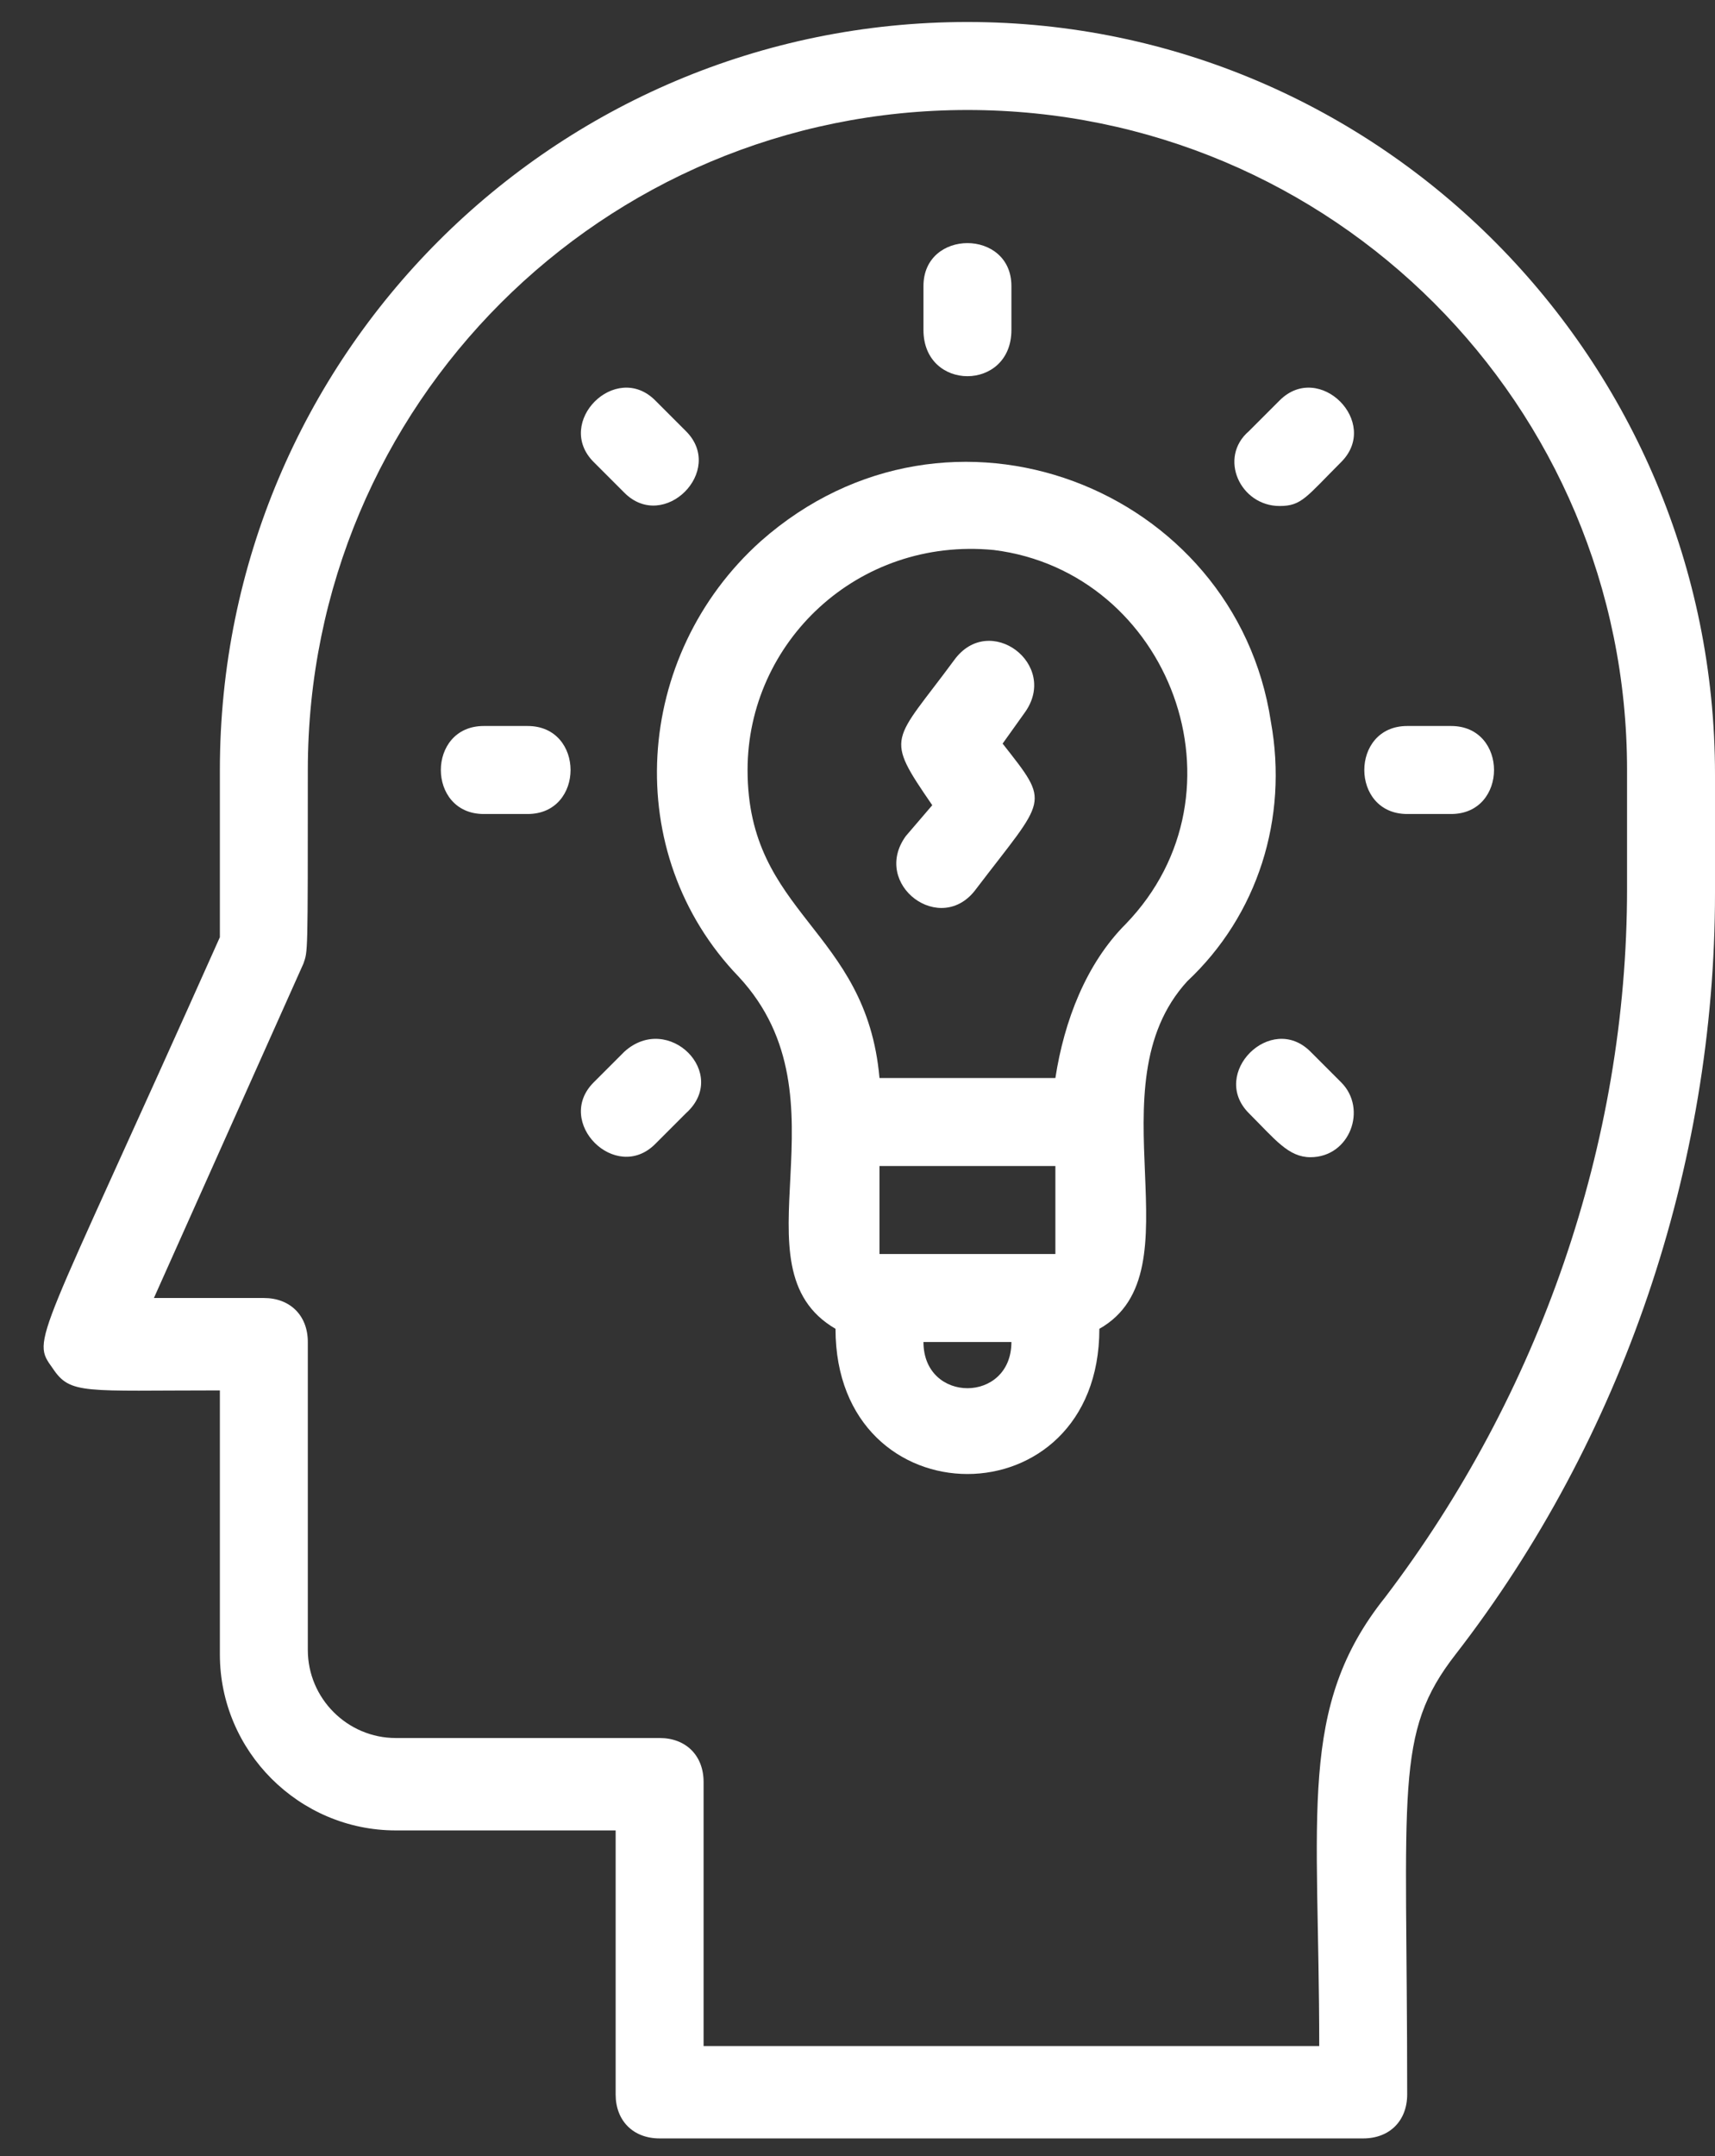 <svg fill="none" height="49" viewBox="0 0 39 49" width="39" xmlns="http://www.w3.org/2000/svg"><rect x="0" y="0" width="39" height="49" fill="#333333" stroke="none"/><g fill="#fff"><path d="m22 .5c-9.4 0-17 7.6-17 17v3.8c-4.2 9.4-4.3 9.1-3.8 9.8.4.6.7.5 3.8.5v6c0 2.2 1.8 4 4 4h5v6c0 .6.4 1 1 1h16c.6 0 1-.4 1-1 0-7-.3-8.2 1.1-10 3.8-4.9 5.9-11.1 5.9-17.3v-2.7c0-9.4-7.6-17.1-17-17.1zm15 19.7c0 5.8-2 11.5-5.5 16.1-2 2.5-1.5 4.9-1.5 10.2h-14v-6c0-.6-.4-1-1-1h-6c-1.1 0-2-.9-2-2v-7c0-.6-.4-1-1-1h-2.5l3.4-7.6c.1-.3.1-.1.1-4.4 0-8.3 6.7-15 15-15s15 6.7 15 15z"/><path d="m28.9 16.4c-.8-5.3-7.3-7.9-11.6-4.1-2.9 2.6-3.2 7.1-.5 9.9 2.6 2.8-.2 6.6 2.2 8 0 4.4 6 4.4 6 0 2.3-1.3-.2-5.5 2-7.9 1.6-1.5 2.3-3.7 1.9-5.9zm-4.9 12.1c-2.4 0-1.6 0-4 0v-2h4zm-3 2h2c0 1.4-2 1.4-2 0zm4.6-9.5c-.9.9-1.4 2.2-1.6 3.5h-4c-.3-3.4-3-3.7-3-7 0-2.9 2.5-5.3 5.6-5 4 .5 5.9 5.5 3 8.5z"/><path d="m23 7.5v-1c0-1.3-2-1.3-2 0v1c0 1.4 2 1.4 2 0z"/><path d="m14.2 11.2c.9.9 2.3-.5 1.4-1.4l-.7-.7c-.9-.9-2.3.5-1.4 1.4z"/><path d="m12 16.5h-1c-1.3 0-1.3 2 0 2h1c1.3 0 1.3-2 0-2z"/><path d="m14.2 23.9-.7.7c-.9.9.5 2.3 1.4 1.4l.7-.7c1-.9-.4-2.3-1.4-1.4z"/><path d="m29.1 11.5c.5 0 .6-.2 1.4-1 .9-.9-.5-2.3-1.4-1.4l-.7.7c-.7.6-.2 1.7.7 1.7z"/><path d="m32 18.5h1c1.3 0 1.3-2 0-2h-1c-1.3 0-1.3 2 0 2z"/><path d="m29.8 23.9c-.9-.9-2.3.5-1.4 1.4.6.6.9 1 1.4 1 .9 0 1.3-1.1.7-1.7z"/><path d="m22.8 16.9.5-.7c.8-1.1-.8-2.3-1.6-1.2-1.4 1.9-1.6 1.7-.5 3.3l-.6.7c-.8 1.1.8 2.3 1.6 1.2 1.6-2.1 1.7-1.9.6-3.3z"/></g></svg>